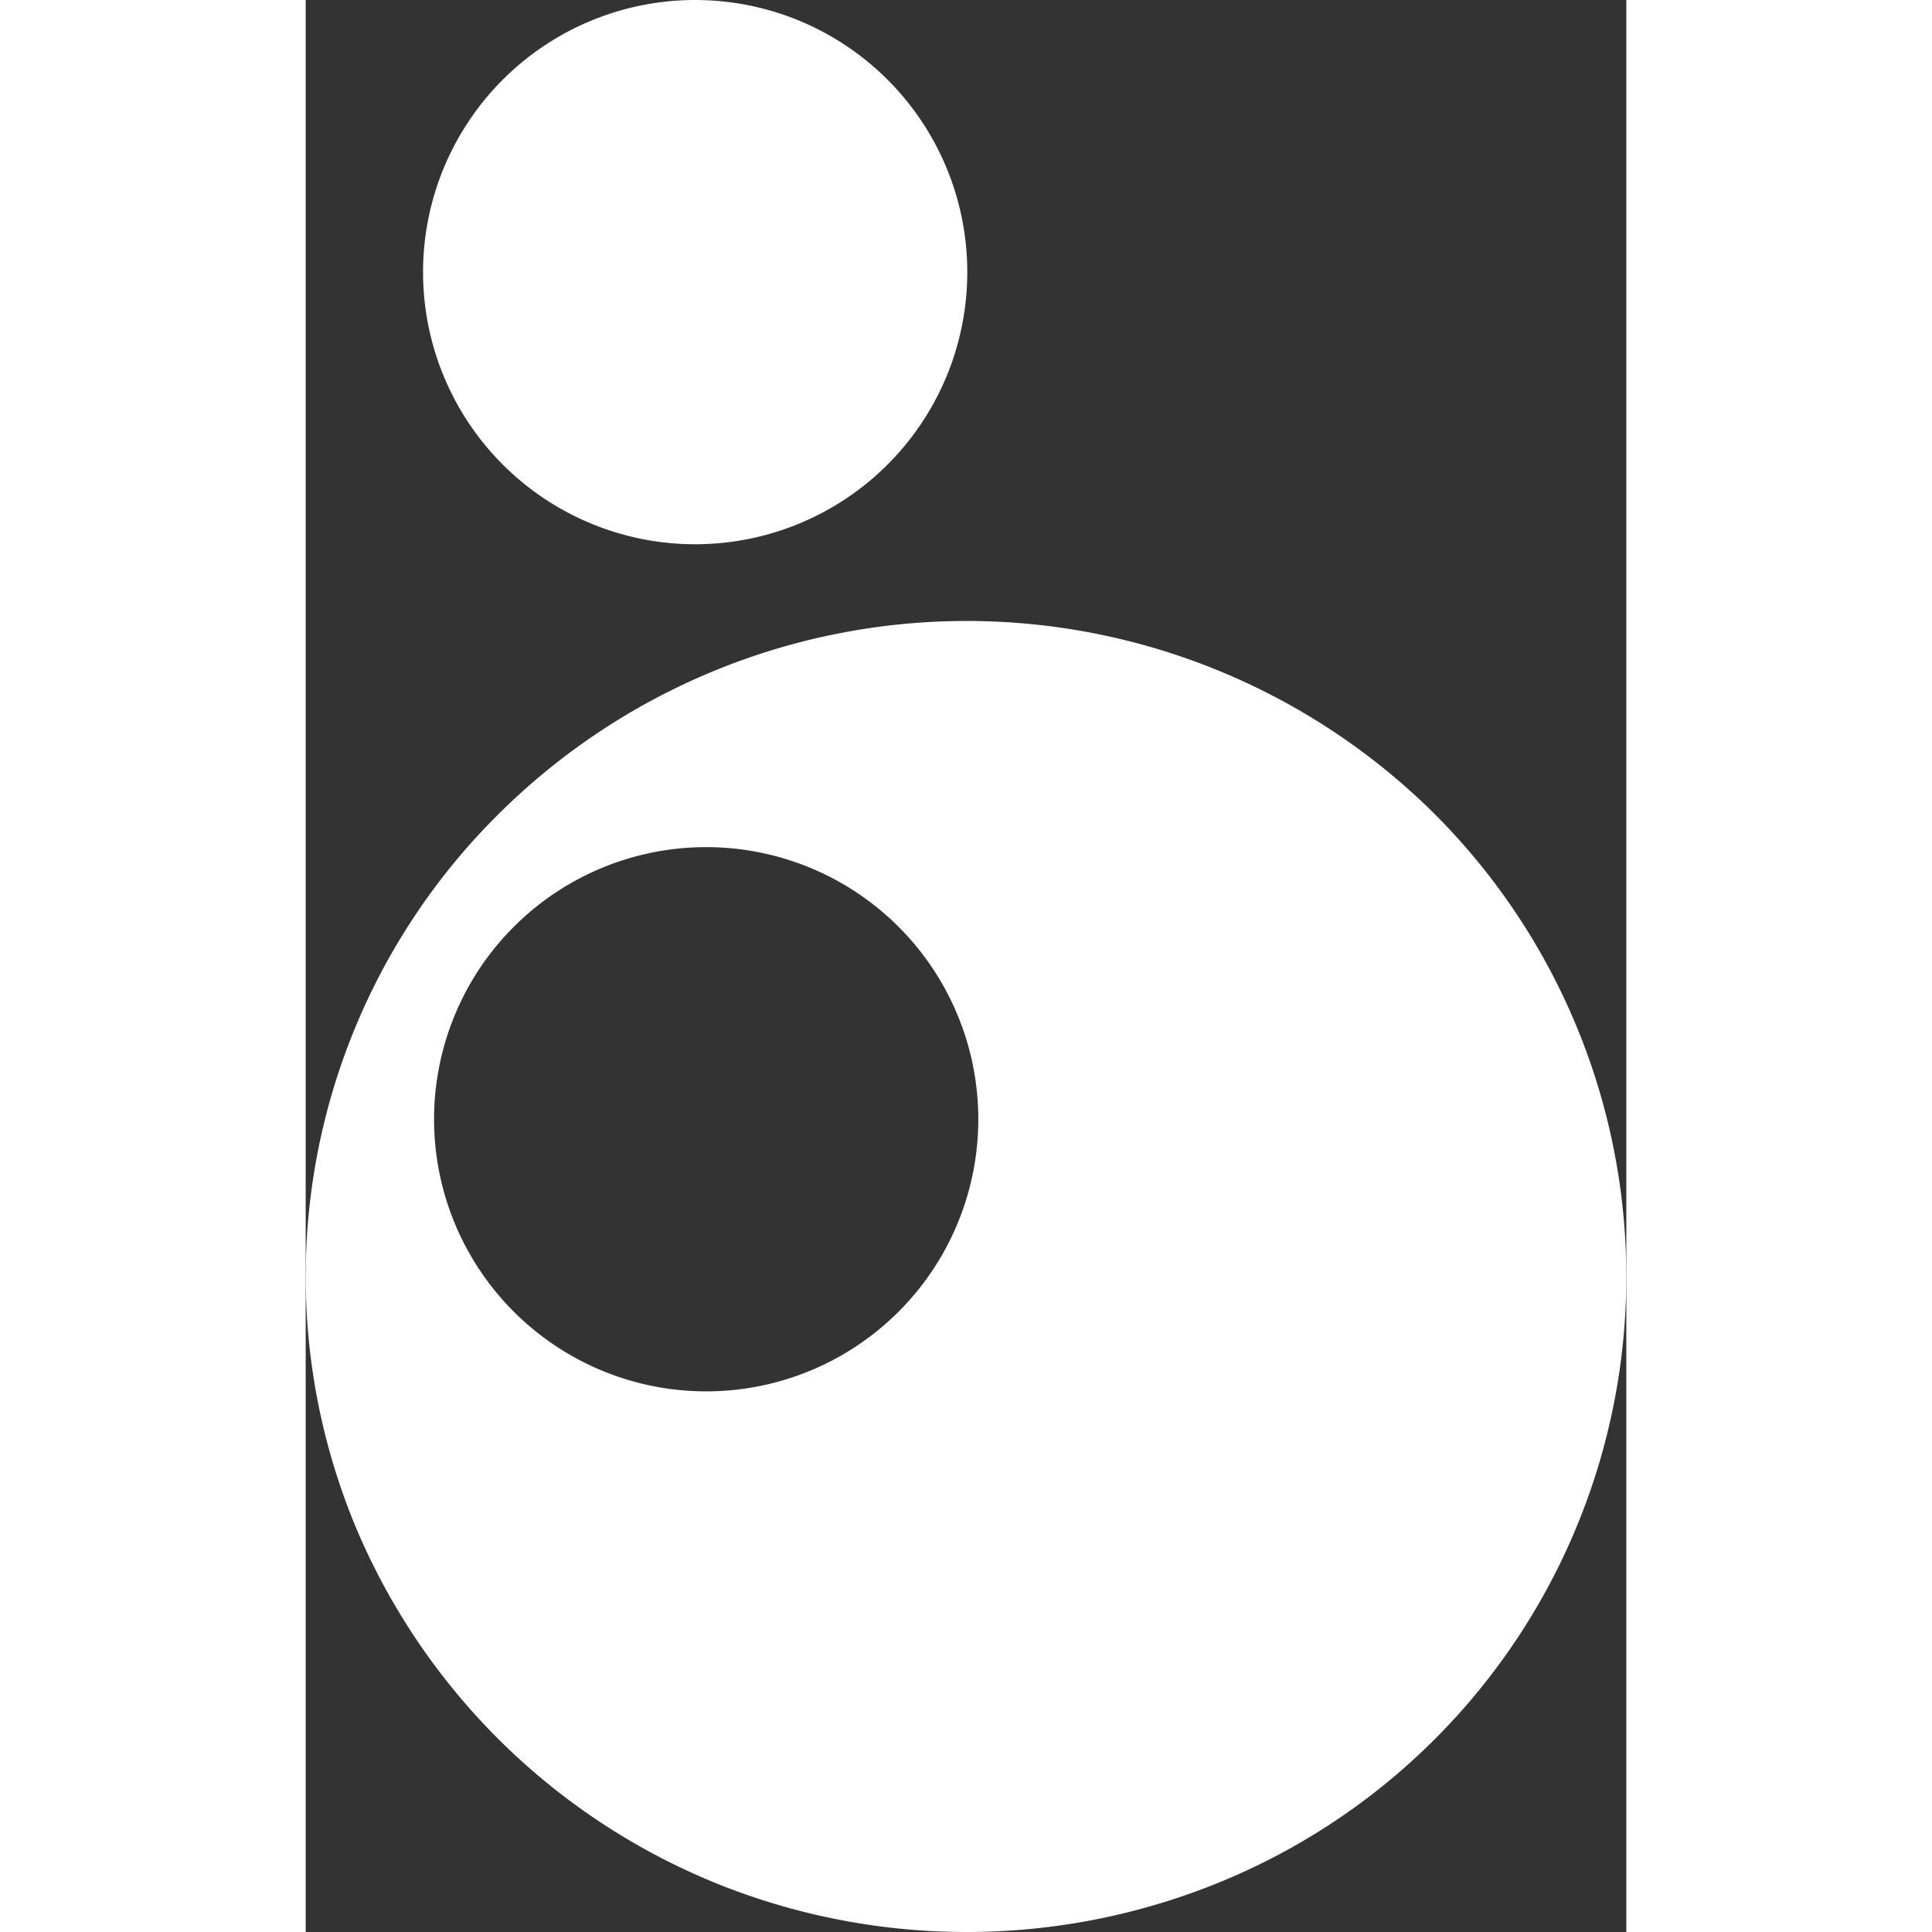 <svg xmlns="http://www.w3.org/2000/svg" width="40" height="40" viewBox="0 0 119.908 175.416">
  <rect x="0" y="0" width="119.908" height="175.416" fill="#333333" stroke="none"/>
  <path id="Union_2" data-name="Union 2" d="M36.645,170.322a59.961,59.961,0,0,1-31.93-31.664A59.13,59.13,0,0,1,17.573,73.426a60.278,60.278,0,0,1,84.853,0,59.4,59.4,0,0,1-19.072,96.9,60.667,60.667,0,0,1-46.709,0ZM11.647,101A24.707,24.707,0,1,0,36.353,76.5,24.707,24.707,0,0,0,11.647,101Zm-1-76.5A24.707,24.707,0,1,1,35.353,49,24.707,24.707,0,0,1,10.647,24.5Z" transform="translate(0.011 0.415)" fill="white"/>
</svg>
